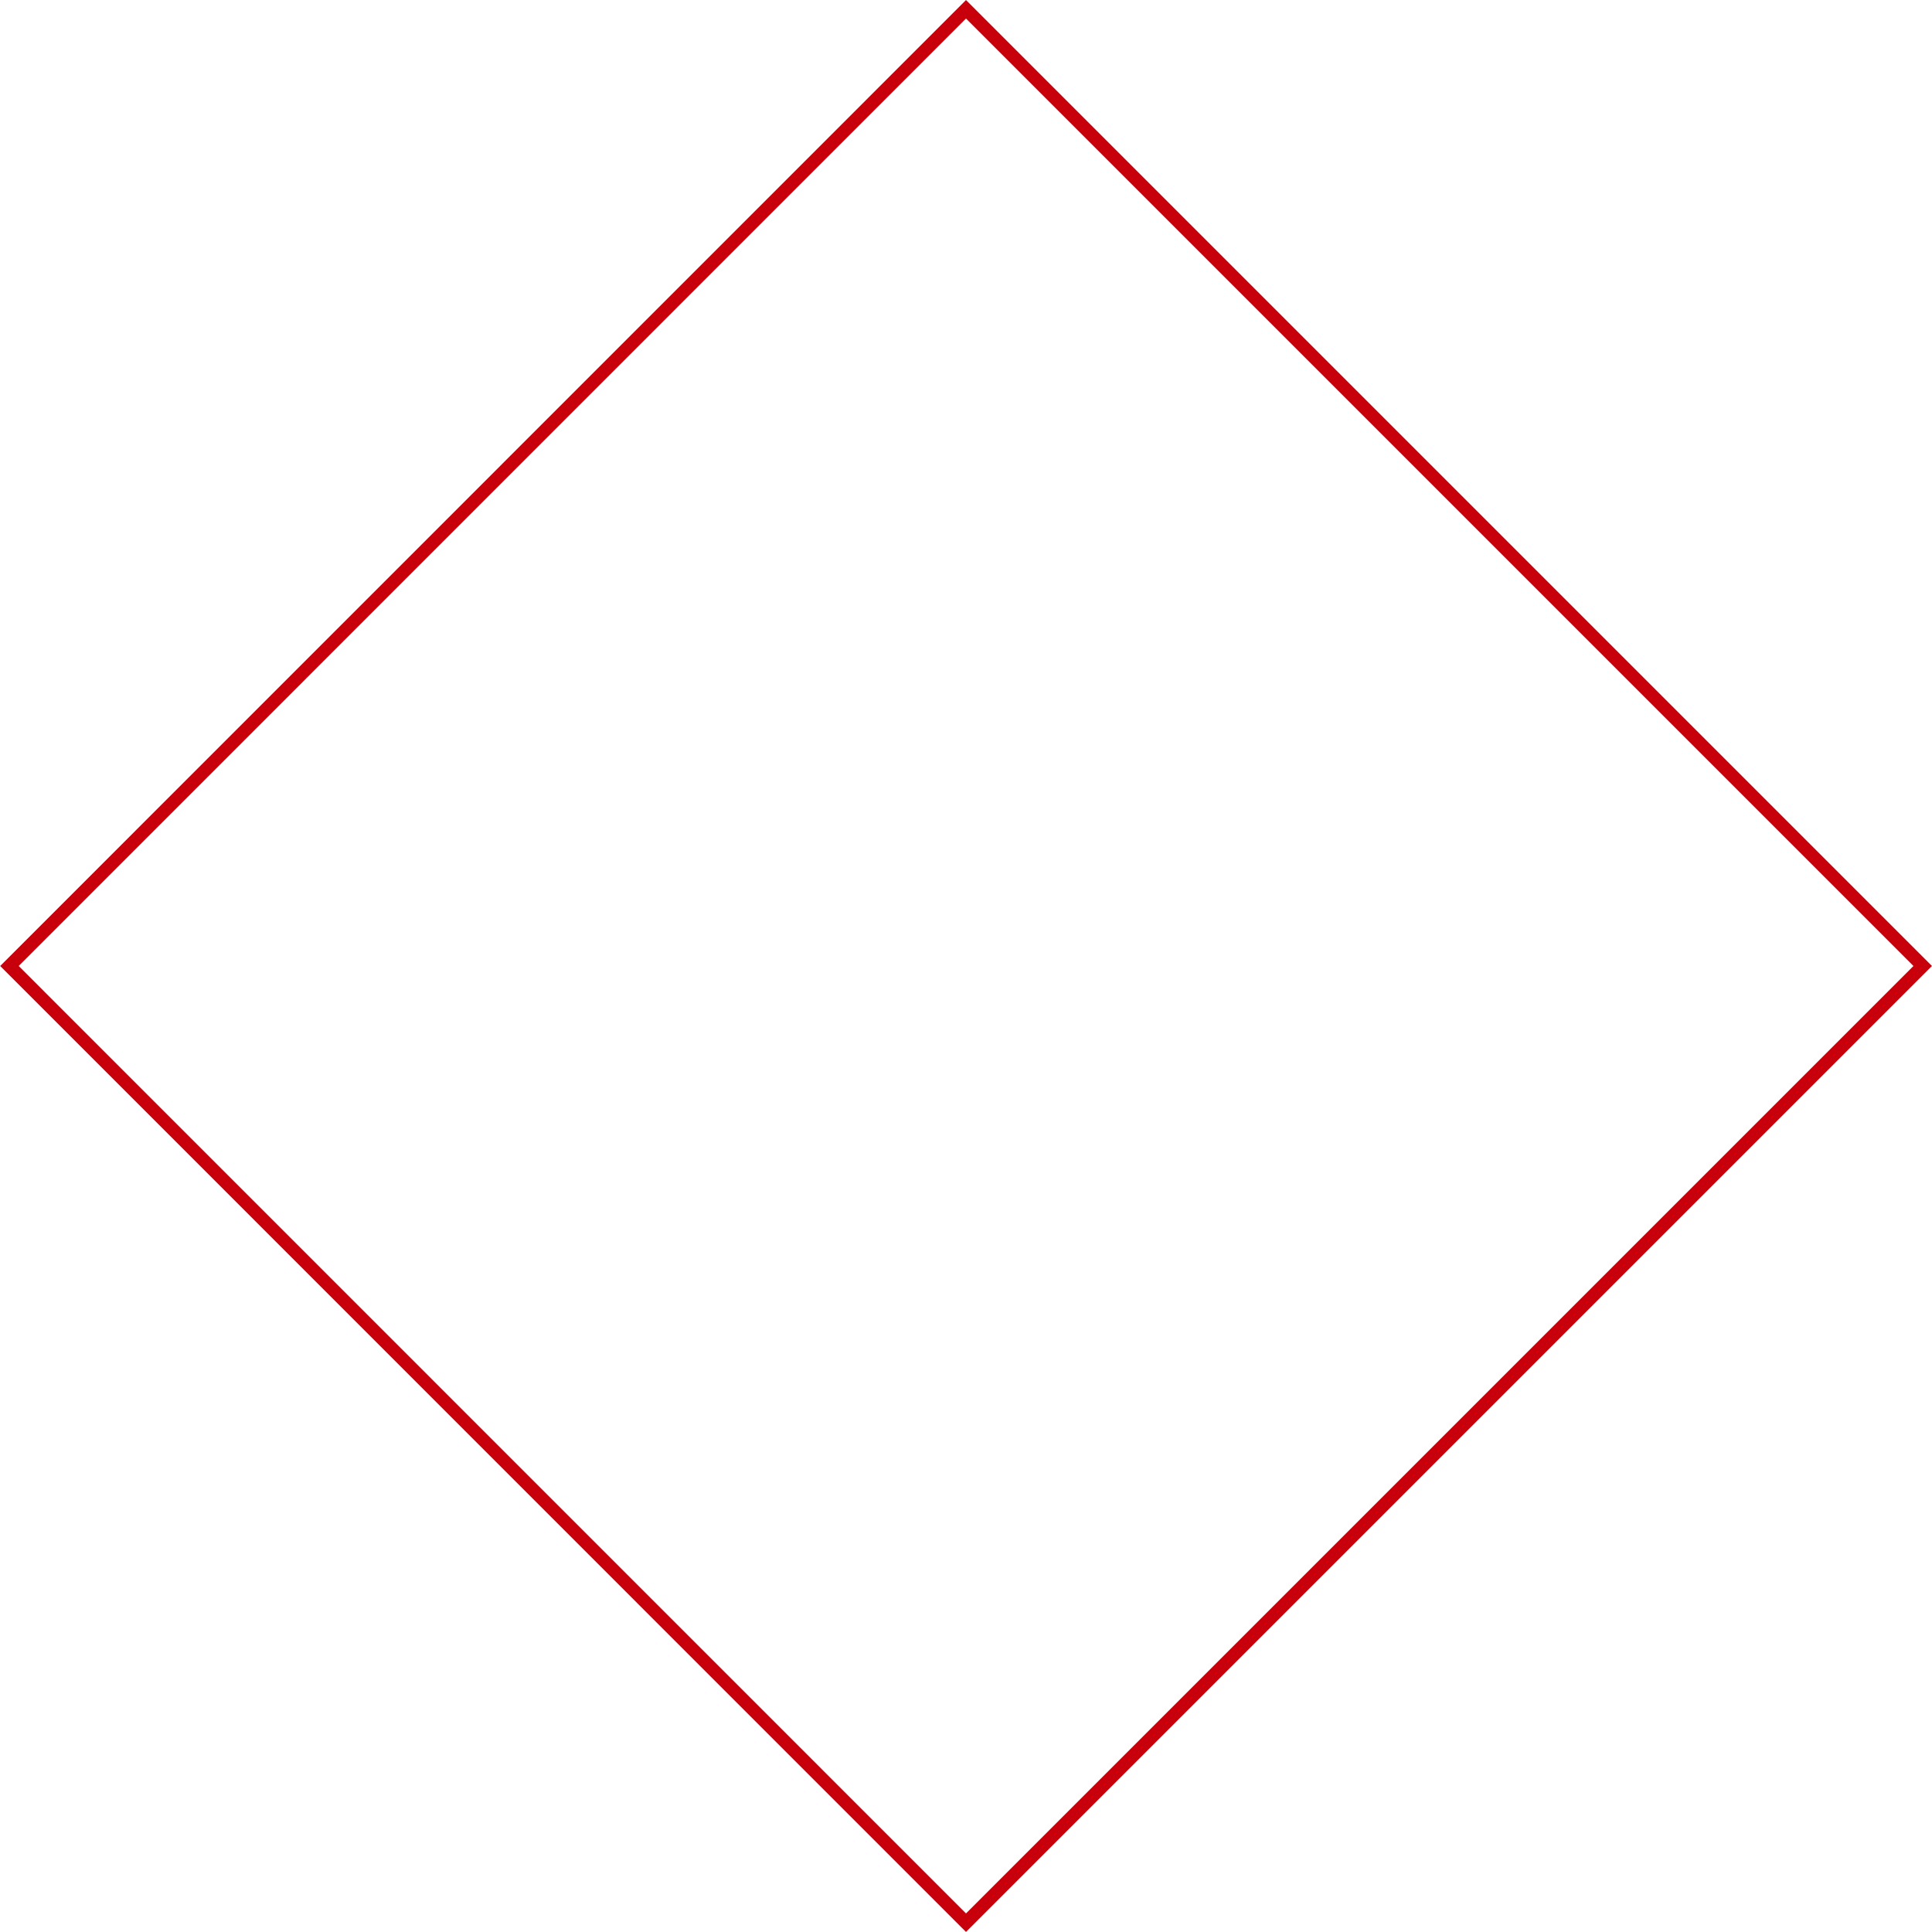 <svg xmlns="http://www.w3.org/2000/svg" width="295.122" height="295.12" viewBox="0 0 147.561 147.56"><path data-name="装飾_菱形１ のコピー" d="M73.781.71l73.07 73.07-73.07 73.07L.721 73.78z" fill="none" stroke="#c7000b"/></svg>